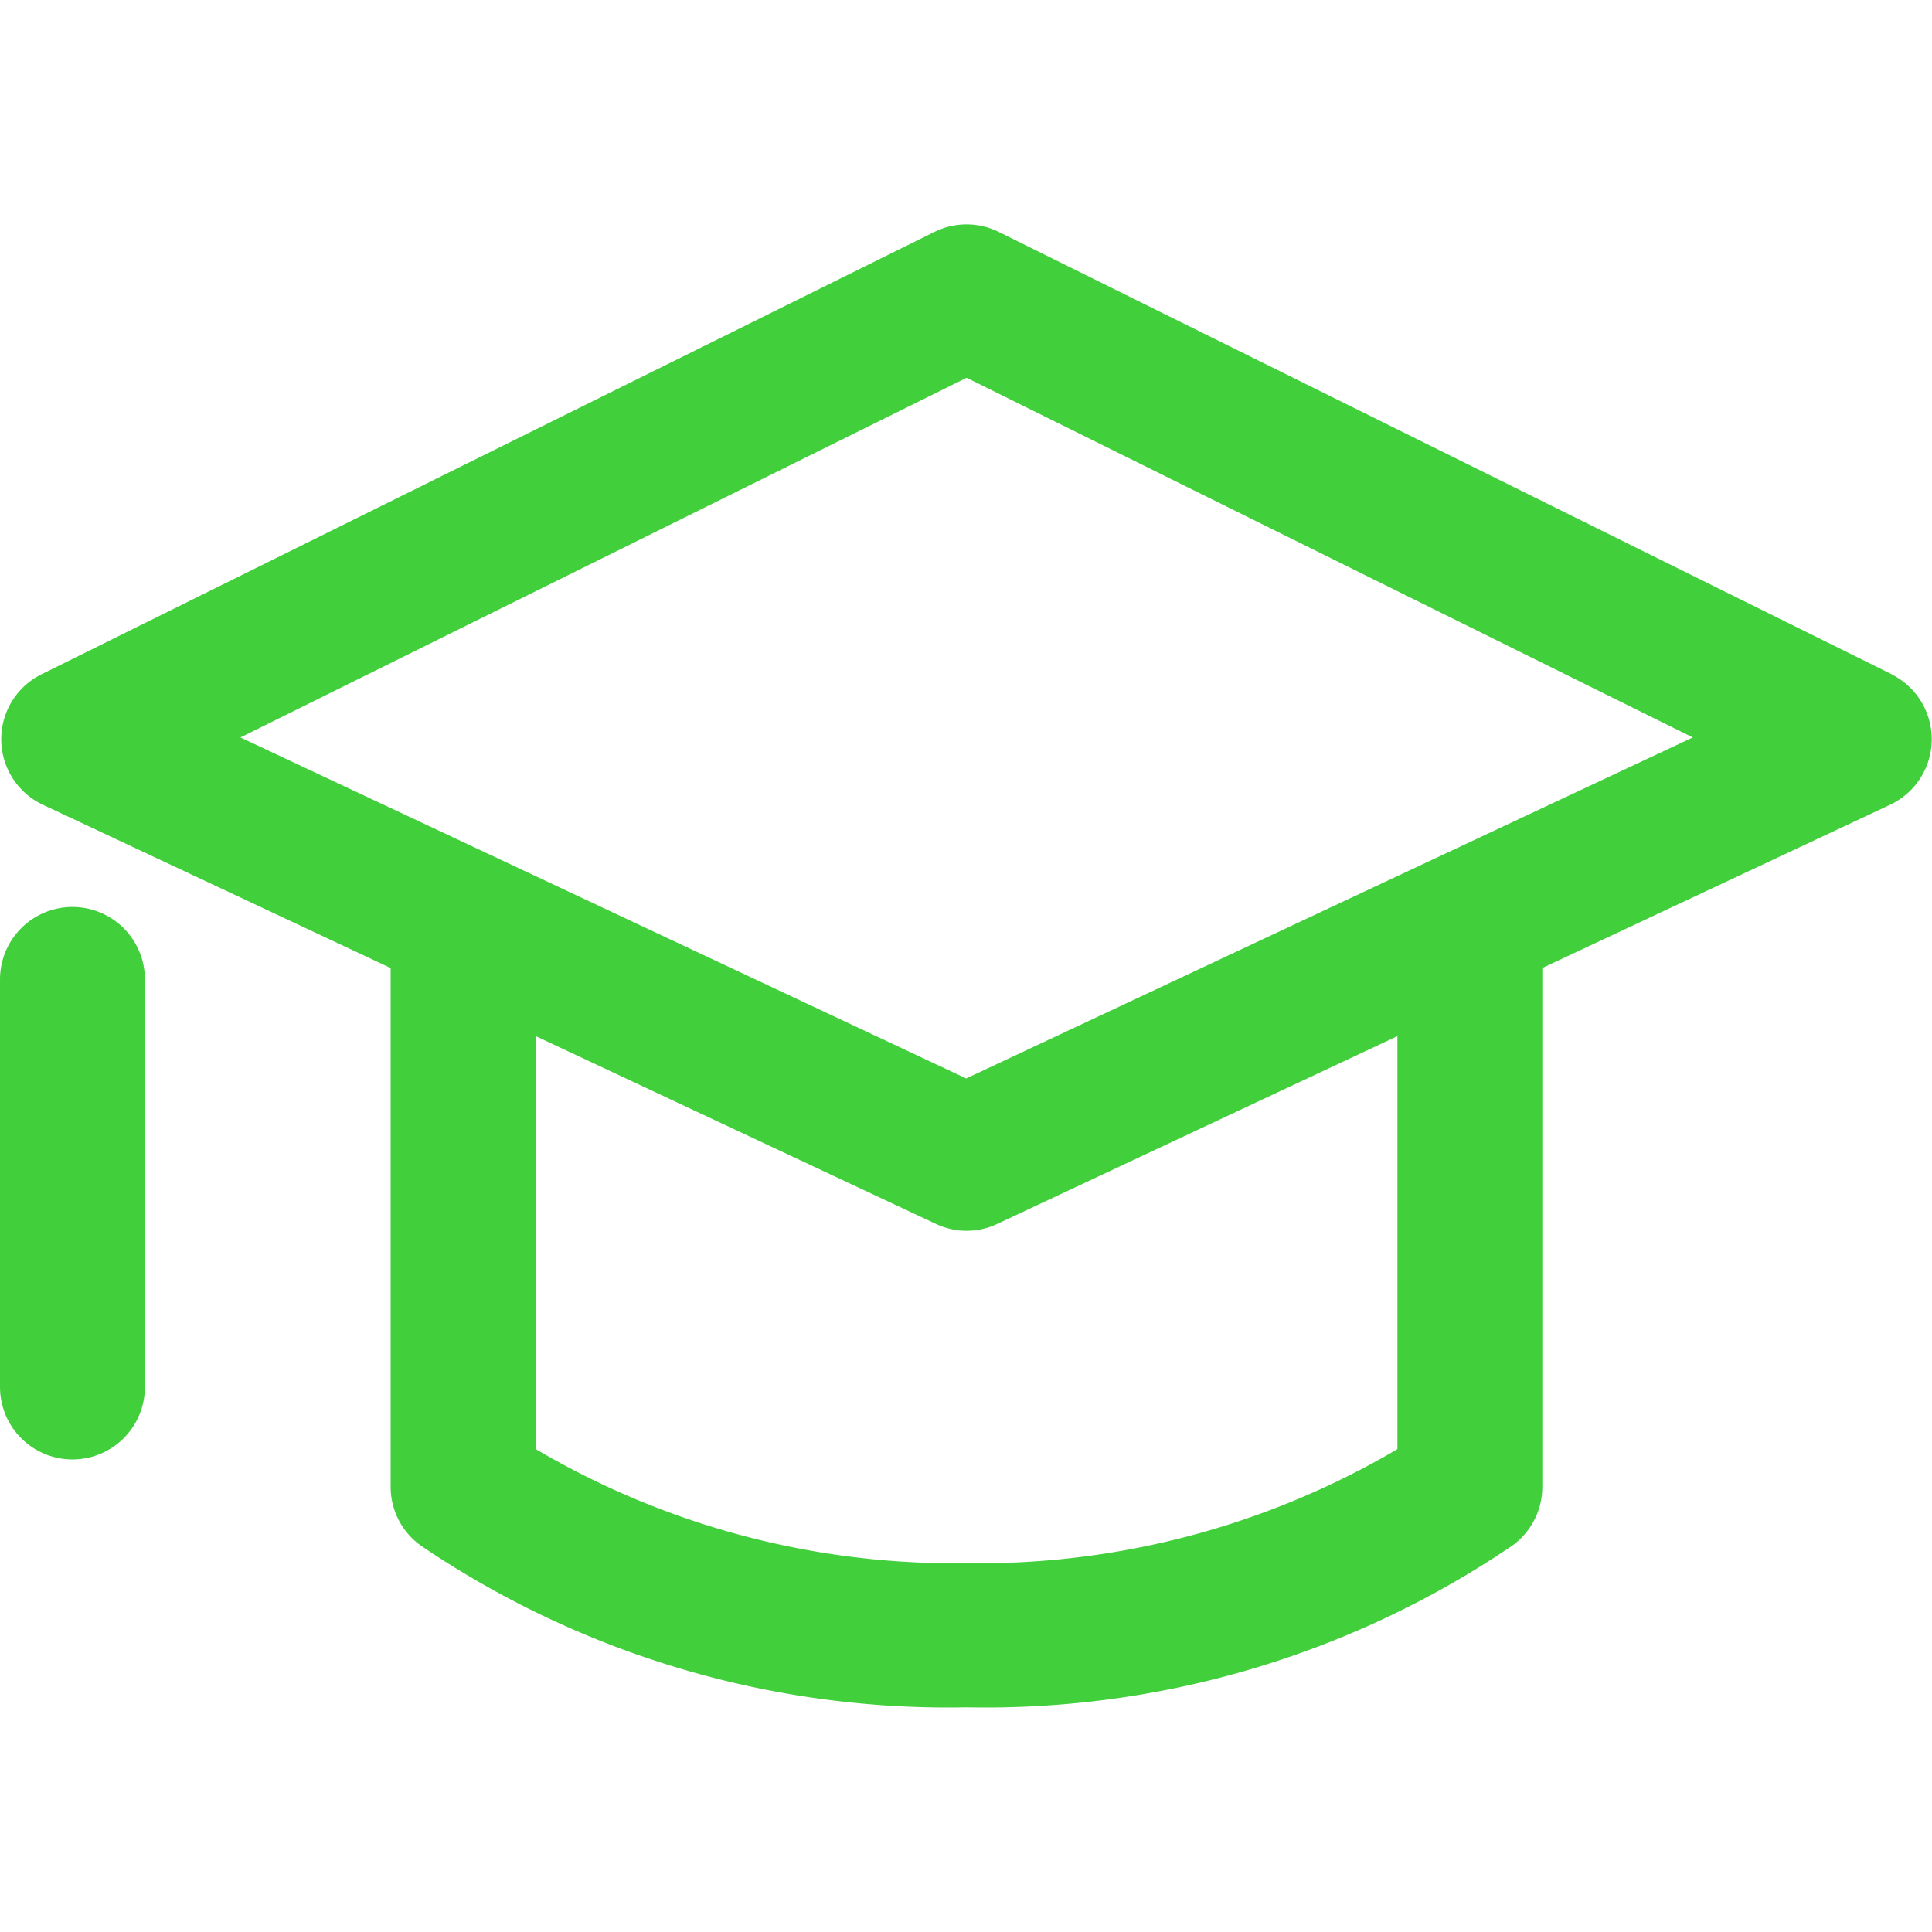 <svg xmlns="http://www.w3.org/2000/svg" xmlns:xlink="http://www.w3.org/1999/xlink" width="20" height="20" viewBox="0 0 20 20"><defs><style>.a{fill:none;}.b{clip-path:url(#a);}.c{fill:#42cf3c;}</style><clipPath id="a"><rect class="a" width="20" height="20"/></clipPath></defs><g class="b"><path class="c" d="M19.583,6.979,10.339,2.4a.75.75,0,0,0-.666,0L.43,6.979A.75.75,0,0,0,.444,8.33l3.6,1.69v5.375A.747.747,0,0,0,4.358,16a9.716,9.716,0,0,0,5.648,1.673A9.712,9.712,0,0,0,15.654,16a.751.751,0,0,0,.312-.608V10.02l3.6-1.69a.75.75,0,0,0,.014-1.351ZM14.466,15a8.536,8.536,0,0,1-4.46,1.181A8.539,8.539,0,0,1,5.546,15V10.725l4.141,1.943a.742.742,0,0,0,.638,0l4.141-1.943V15Zm-4.46-3.835L2.489,7.633,10.006,3.91l7.518,3.723-7.518,3.528ZM1.5,10.139v4.218a.75.75,0,0,1-1.5,0V10.138a.75.75,0,1,1,1.5,0Z" transform="translate(0 0.001)"/></g></svg>
